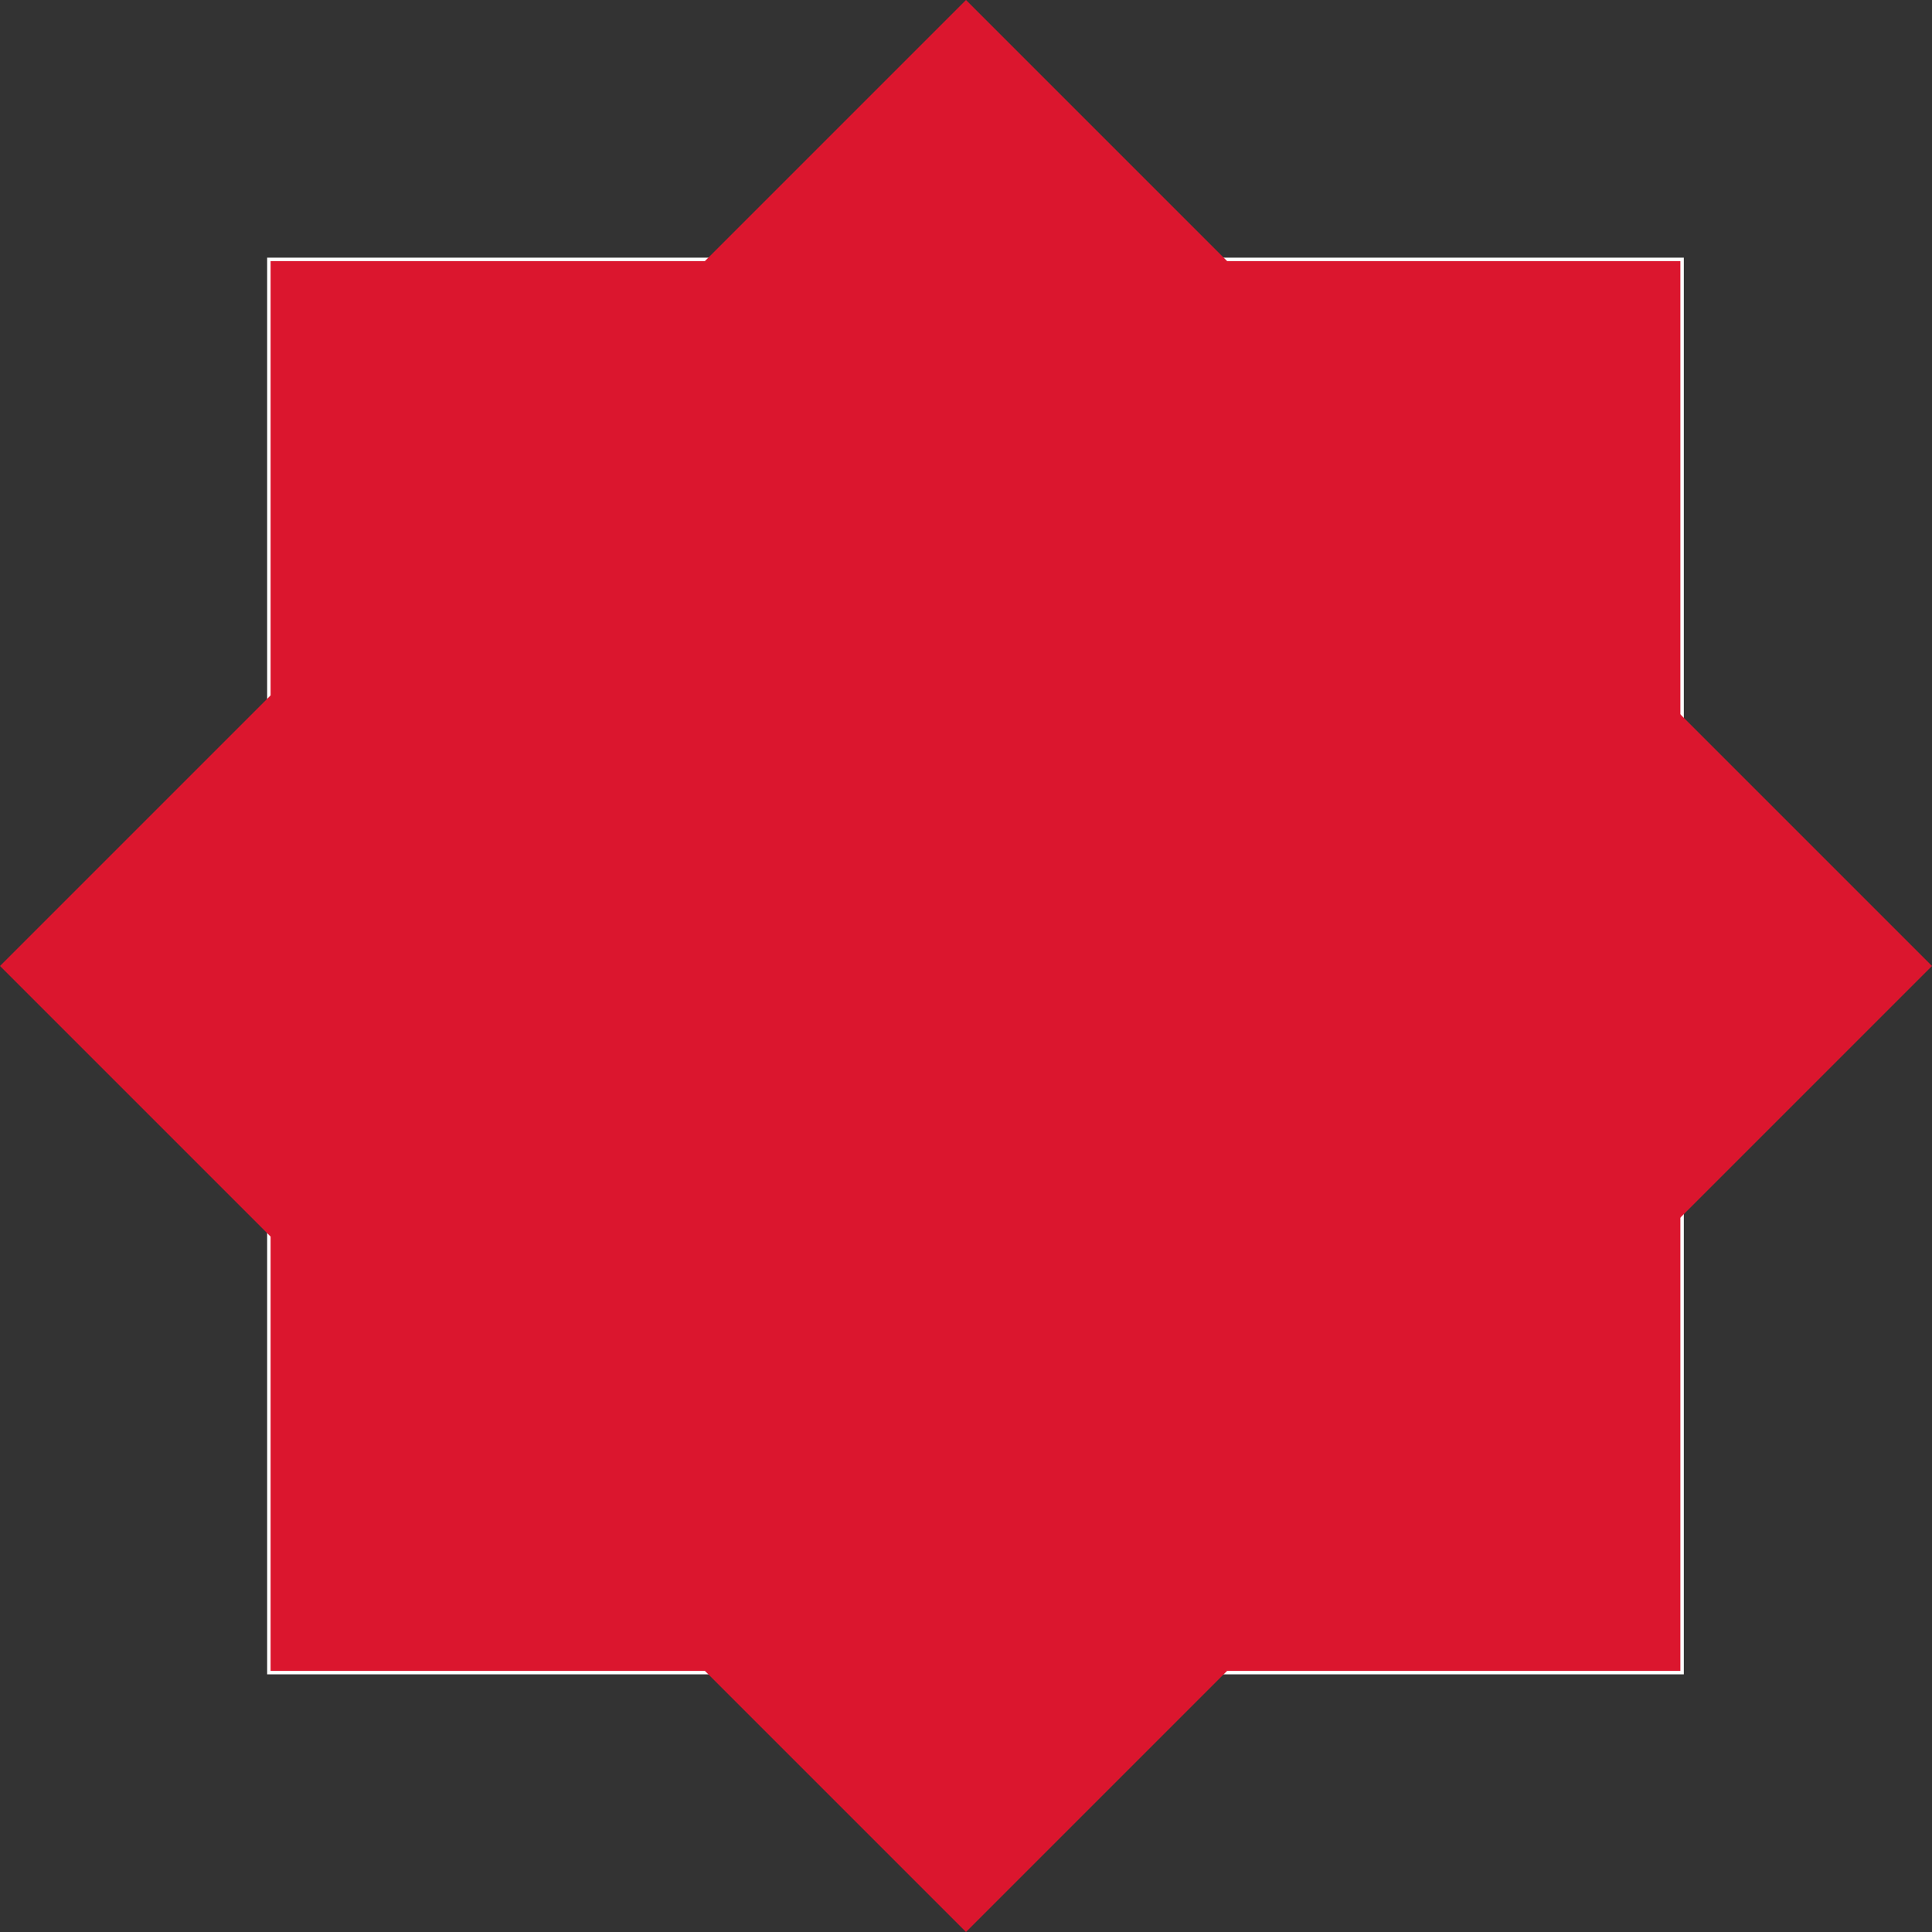 <svg xmlns="http://www.w3.org/2000/svg" id="Layer_2" viewBox="0 0 562.51 562.51"><rect x="0" y="0" width="562.51" height="562.51" fill="#333333" stroke="none"/><defs><style>      .cls-1, .cls-2 {        fill: #db162e;      }      .cls-2 {        stroke: #fff;        stroke-miterlimit: 10;      }    </style></defs><g id="Layer_1-2" data-name="Layer_1"><g><rect class="cls-2" x="78.28" y="75.52" width="411.47" height="411.47"></rect><rect class="cls-1" x="82.38" y="82.38" width="397.75" height="397.75" transform="translate(-116.5 281.25) rotate(-45)"></rect></g></g></svg>